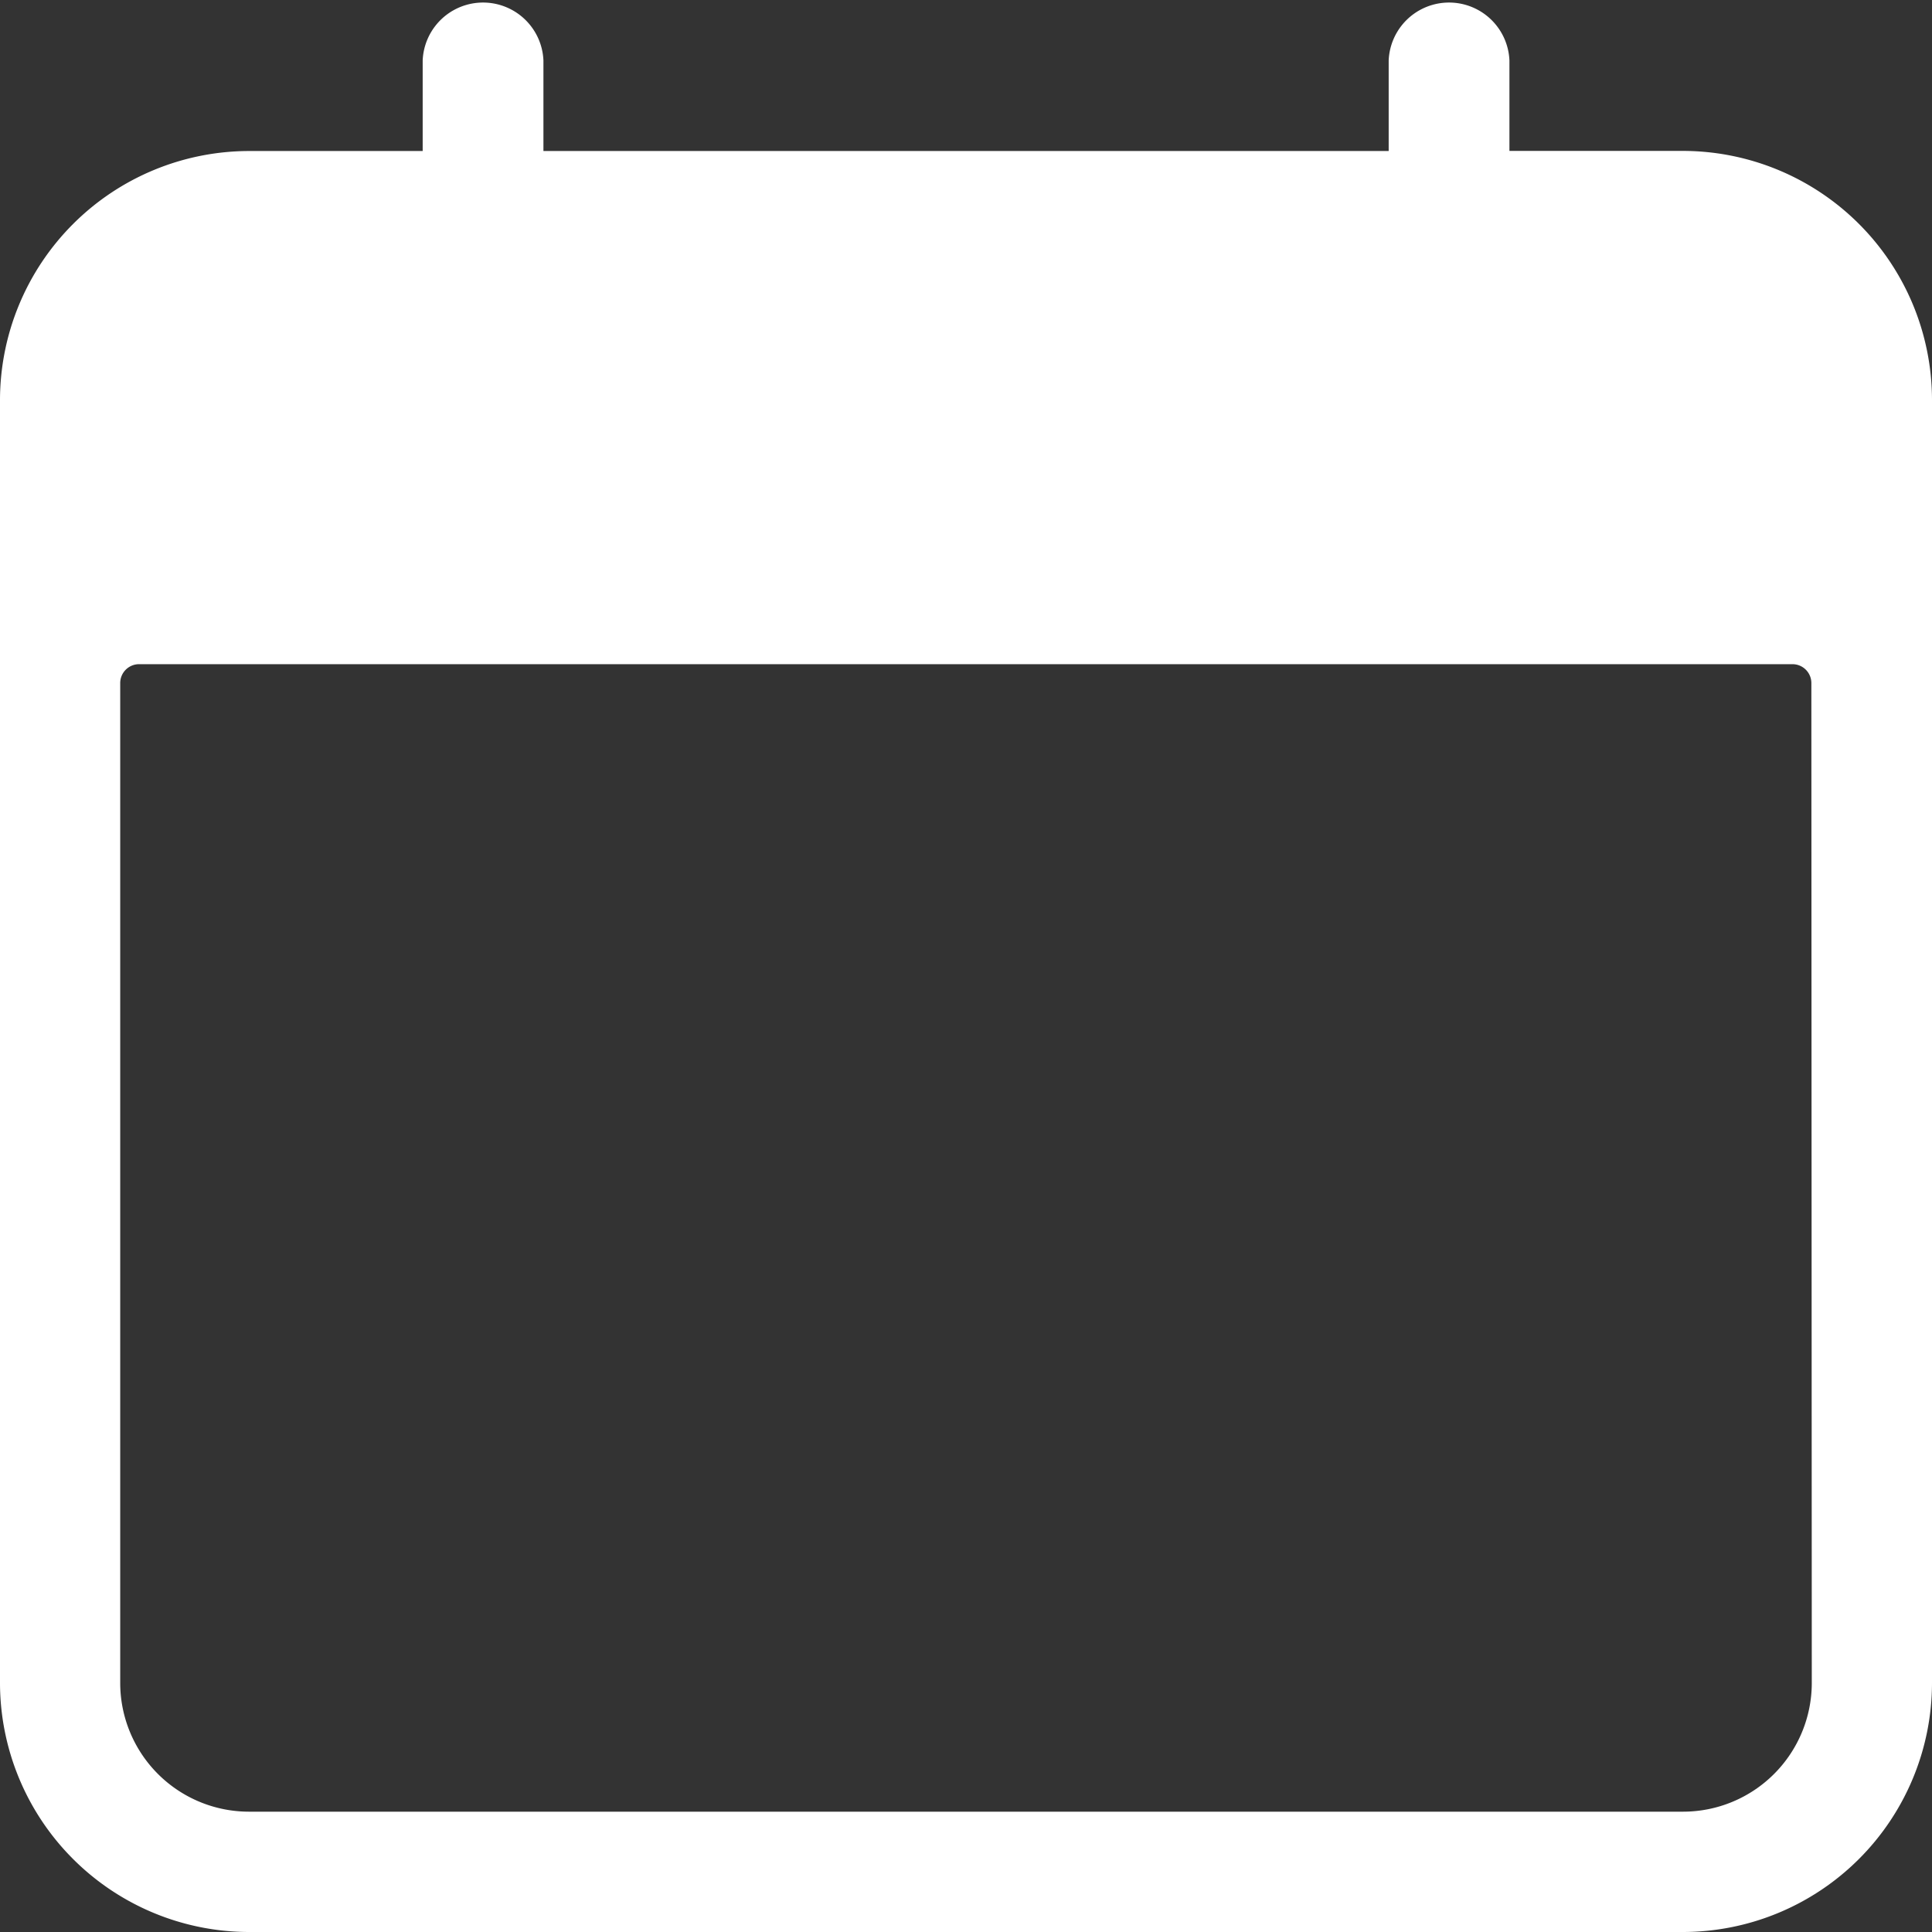 <svg id="calendar" xmlns="http://www.w3.org/2000/svg" width="18" height="18" viewBox="0 0 18 18" fill="#fff">
  <rect x="0" y="0" width="18" height="18" fill="#333333" stroke="none"/>
  <path id="Path_114" data-name="Path 114" d="M15.68,1.406H14.063V.563a.563.563,0,0,0-1.125,0v.844H5.063V.563a.563.563,0,0,0-1.125,0v.844H2.32A2.323,2.323,0,0,0,0,3.727V15.68A2.323,2.323,0,0,0,2.32,18H15.68A2.323,2.323,0,0,0,18,15.68V3.727A2.323,2.323,0,0,0,15.68,1.406Zm1.2,14.273a1.2,1.2,0,0,1-1.2,1.2H2.32a1.2,1.2,0,0,1-1.2-1.2V6.363A.176.176,0,0,1,1.3,6.188H16.7a.176.176,0,0,1,.176.176Z"/>
</svg>
